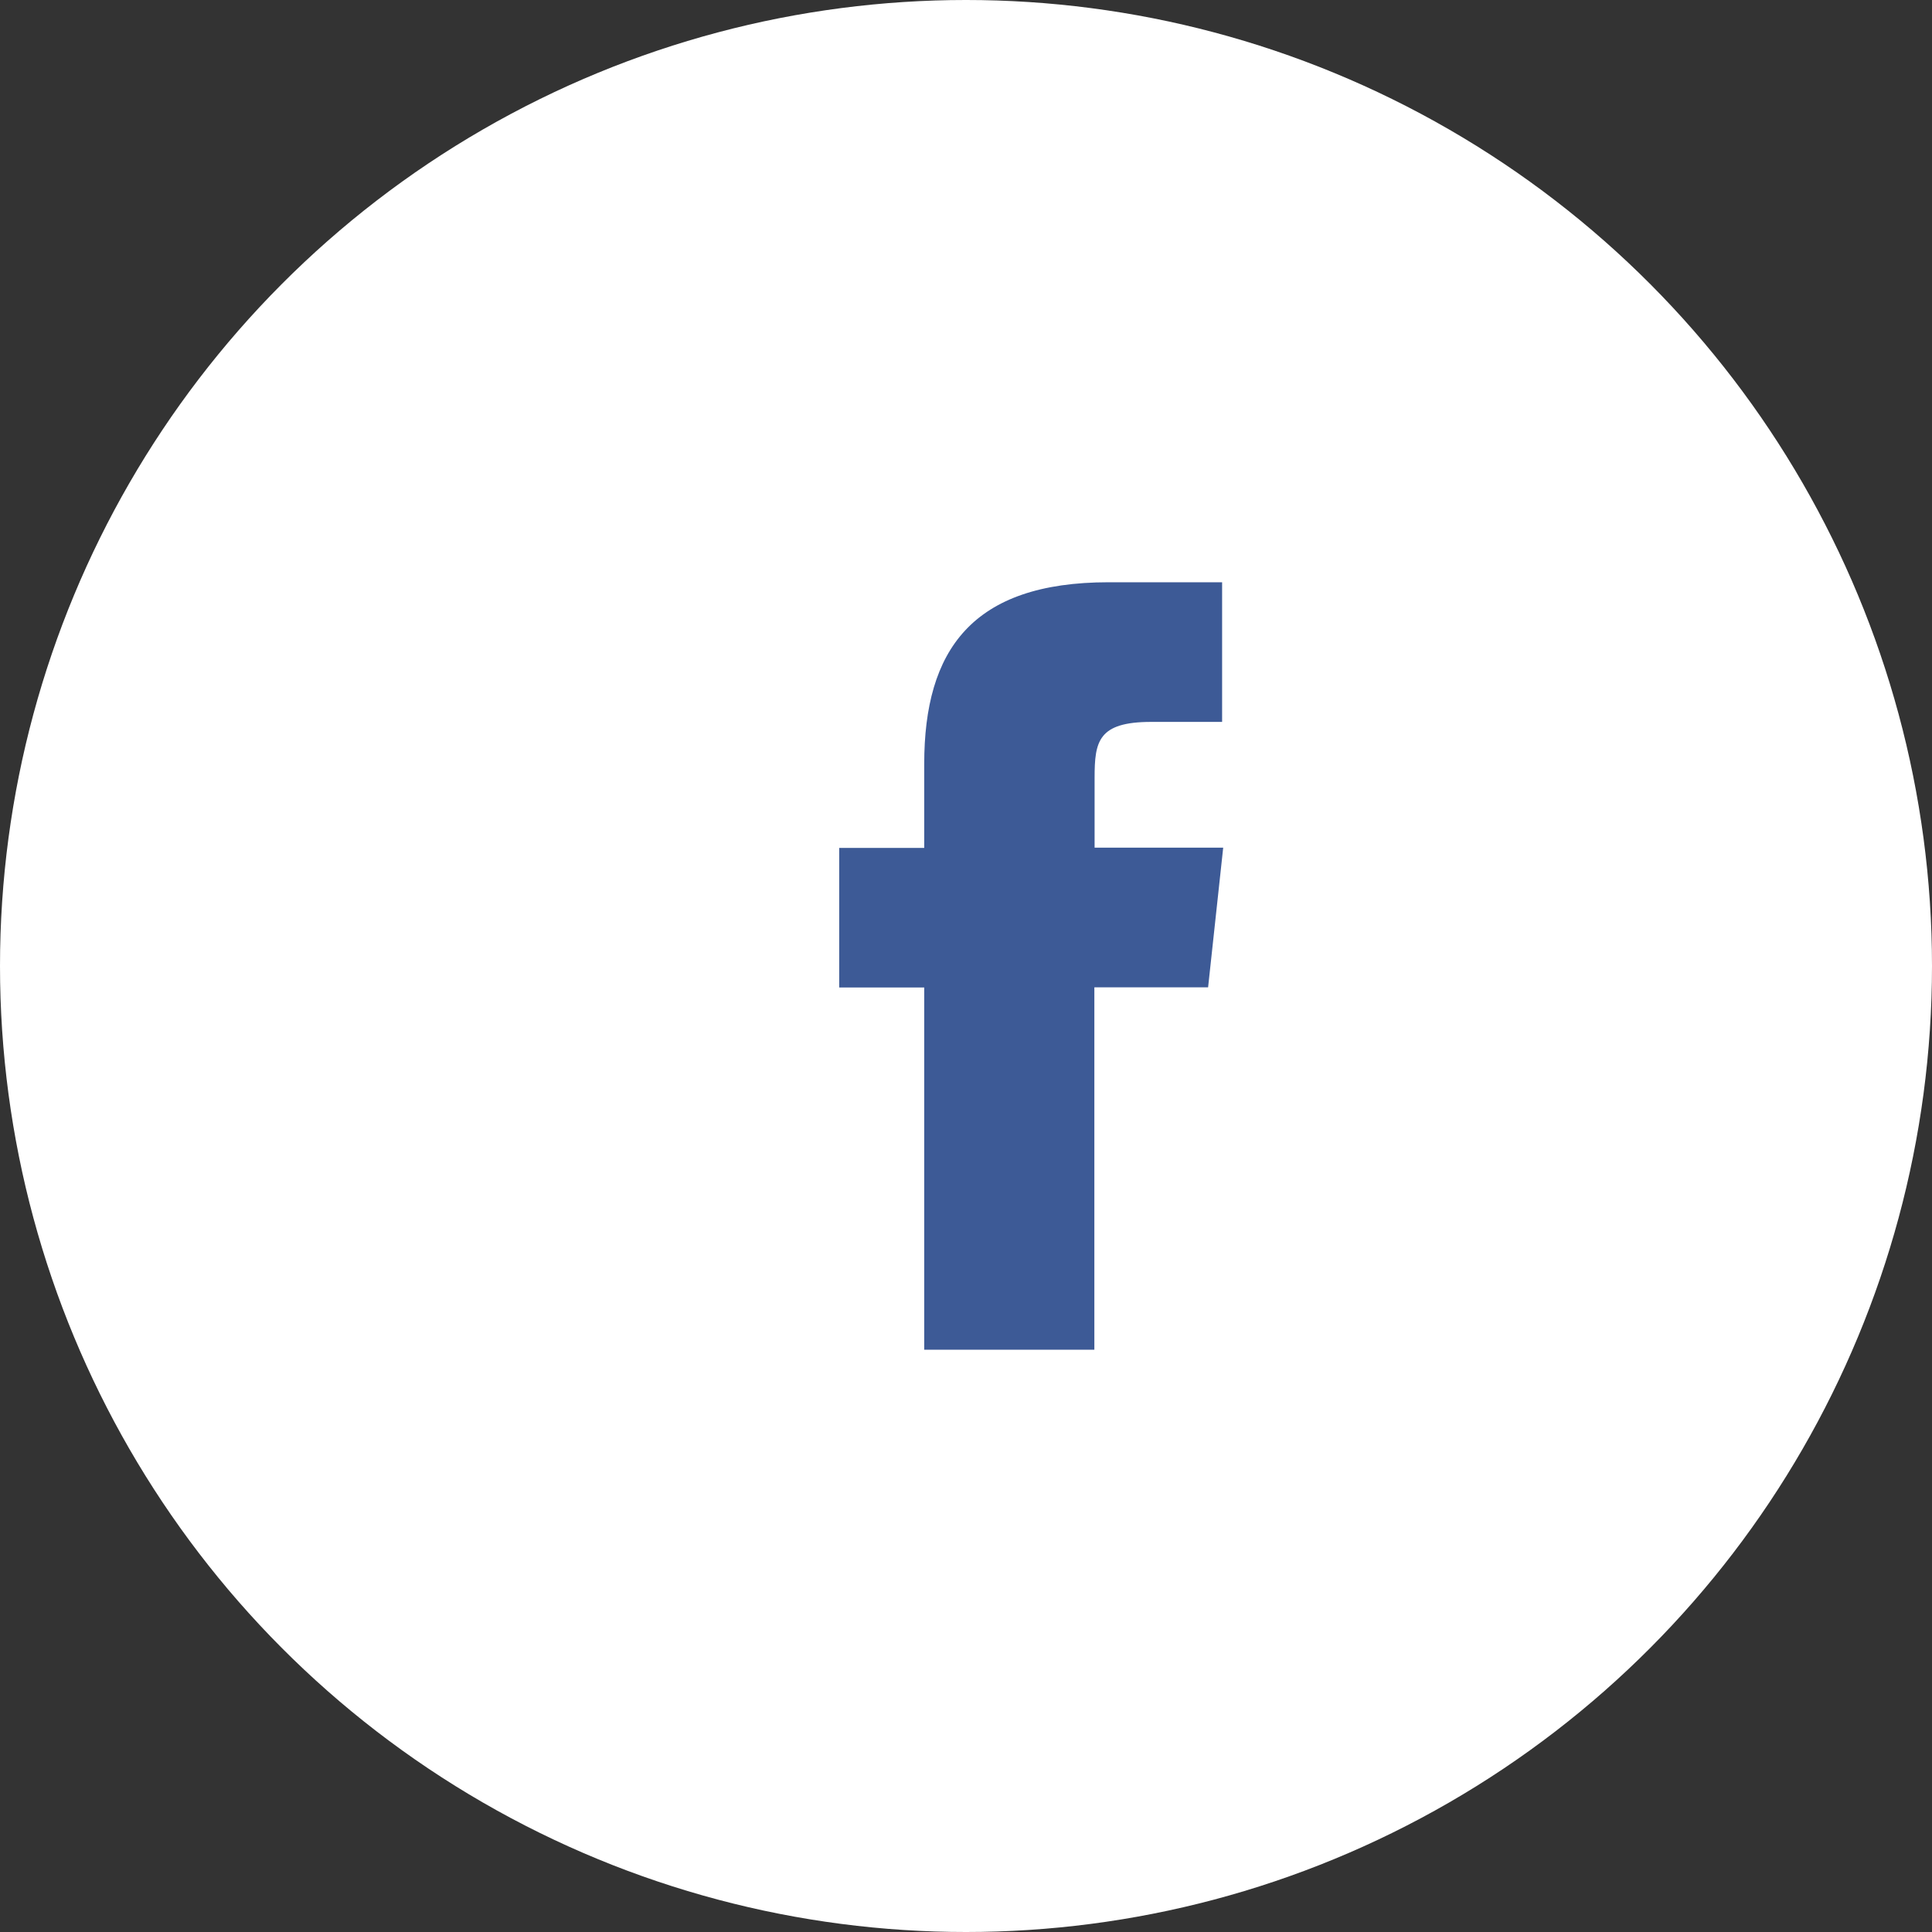<svg id="Page-1" xmlns="http://www.w3.org/2000/svg" width="32" height="32" viewBox="0 0 32 32">
  <rect x="0" y="0" width="32" height="32" fill="#333333" stroke="none"/>
  <g id="facebook-footer" transform="translate(0 0)">
    <g id="Group">
      <circle id="Oval" cx="16" cy="16" r="16" fill="#fff"/>
    </g>
    <path id="Path" d="M17.576,21.849H14.758v-6H13.35V13.537h1.408V12.146c0-1.886.792-3.009,3.054-3.009h1.88V11.45H18.518c-.88,0-.938.323-.938.926v1.157h2.13l-.25,2.313H17.576v6Z" transform="translate(0.55 0.507)" fill="#3d5a96"/>
  </g>
</svg>
